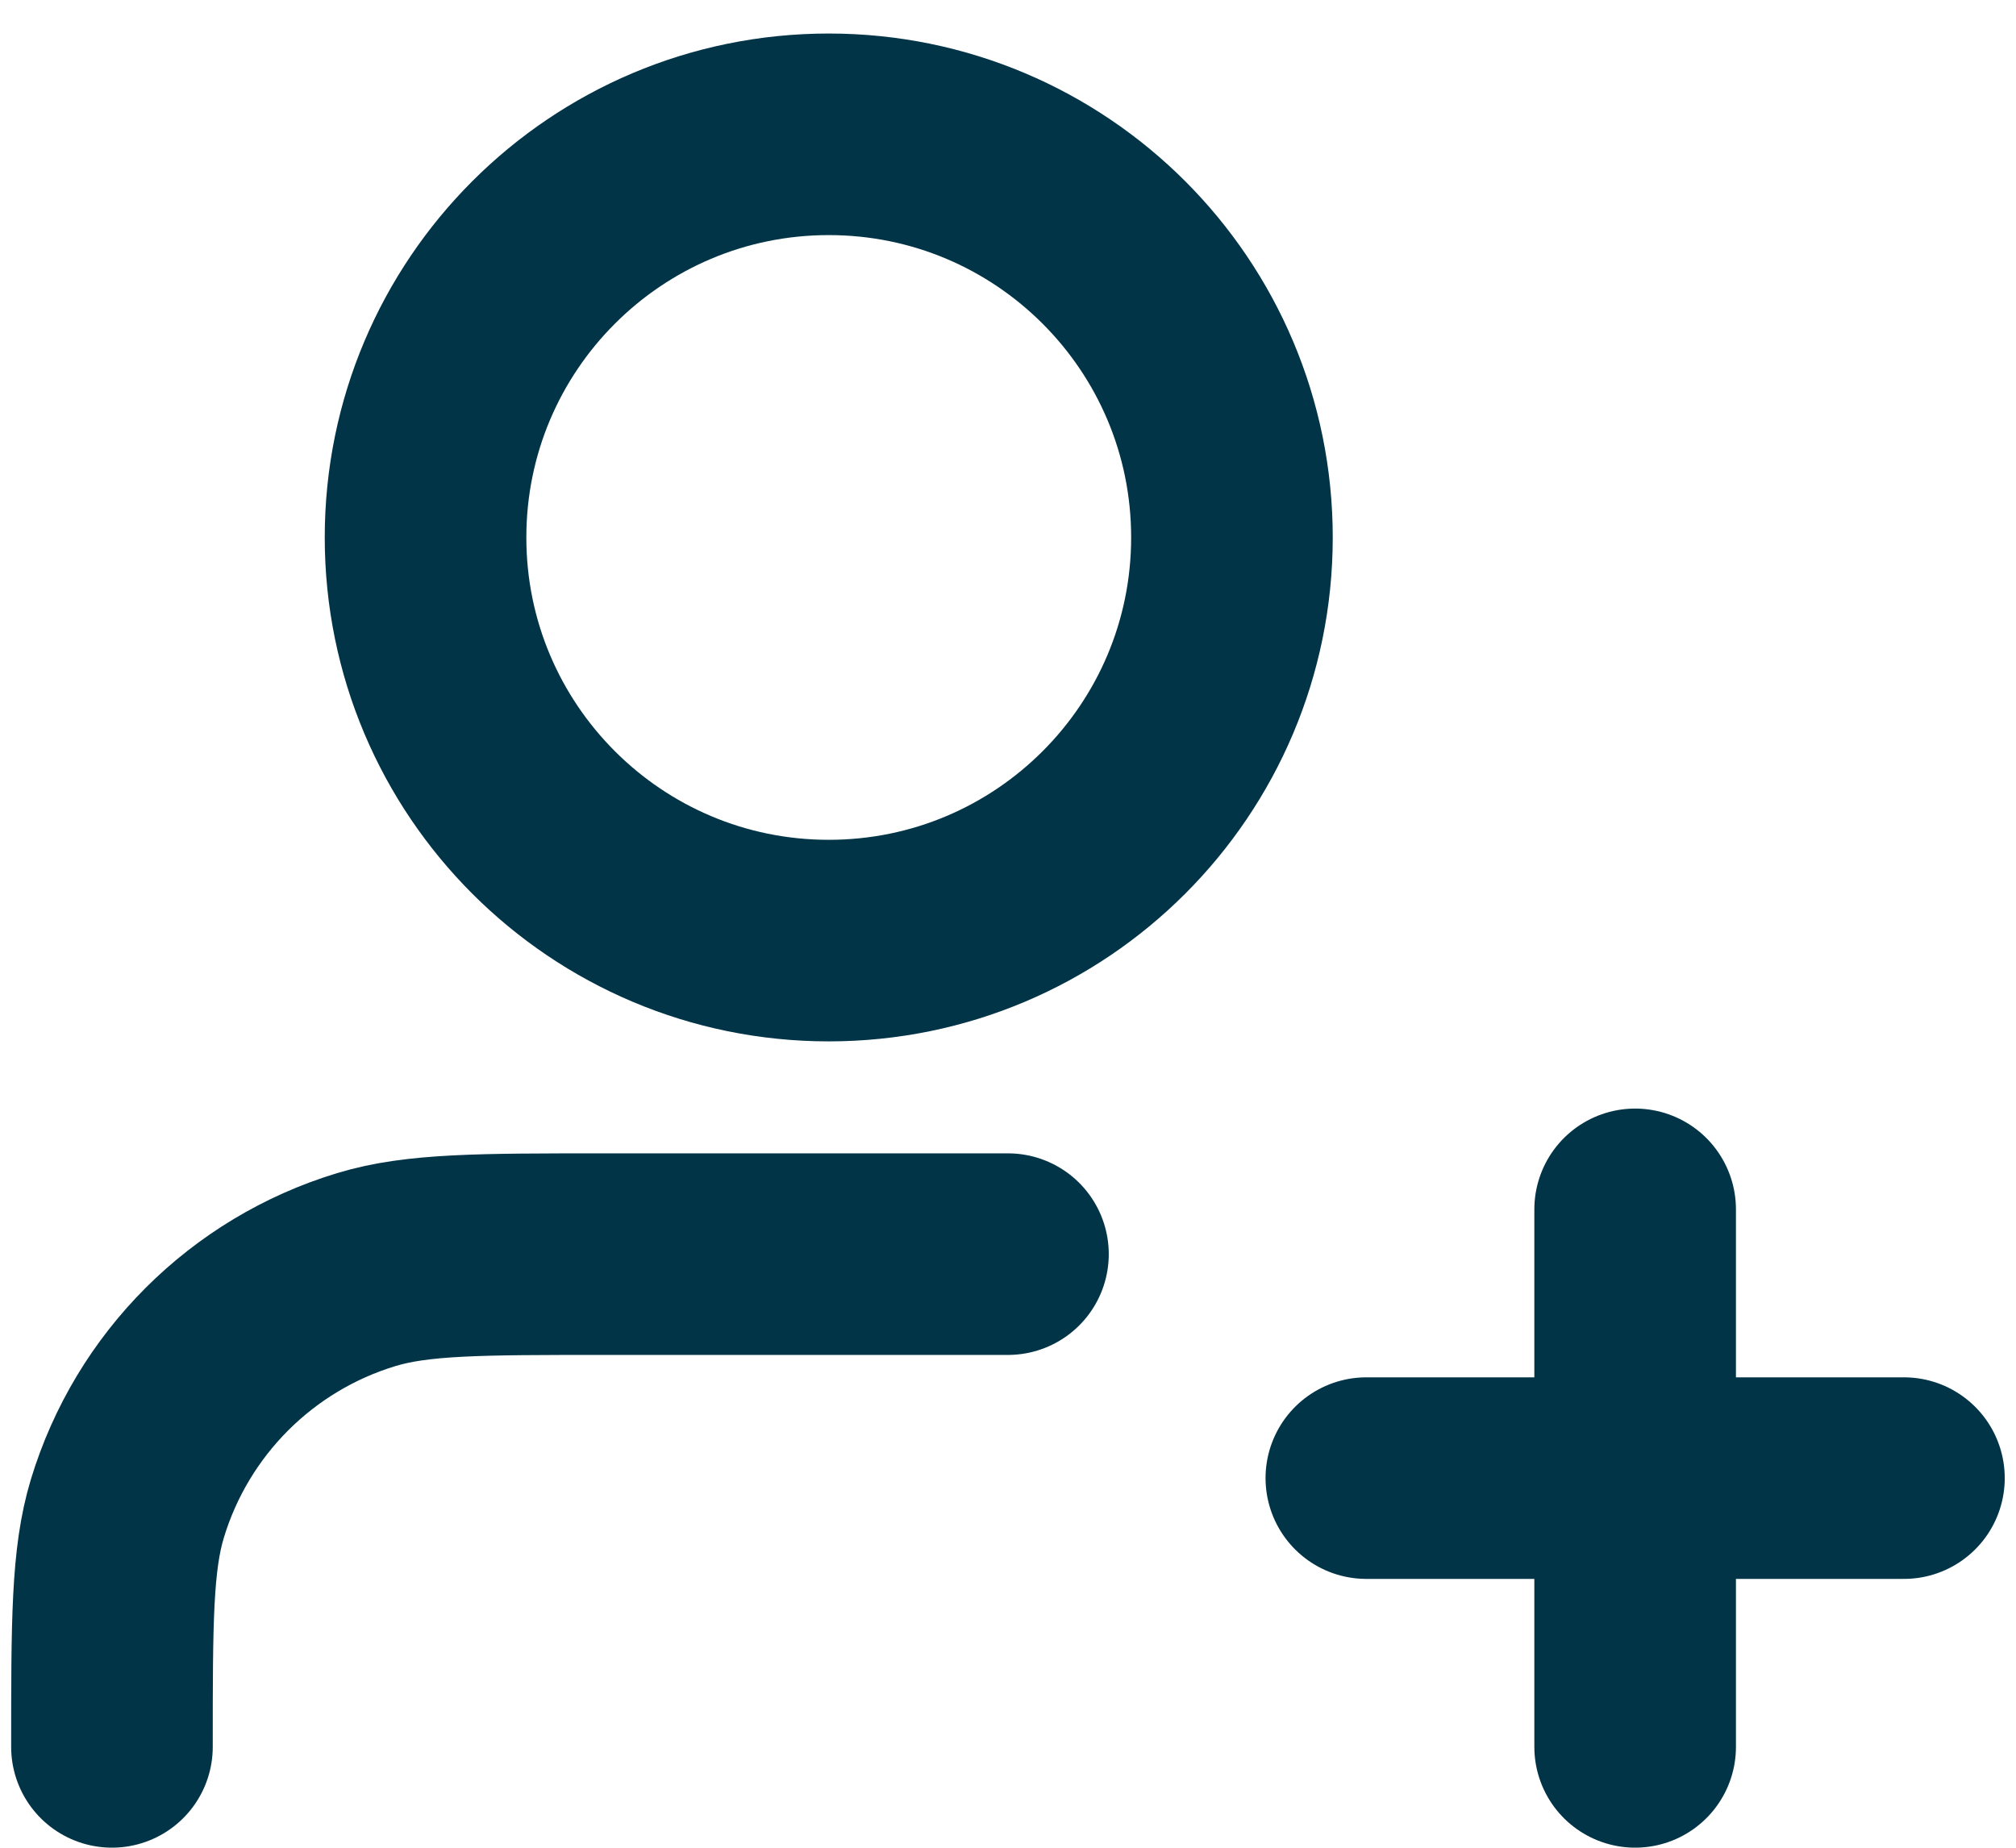 <svg width="60" height="55" viewBox="0 0 60 55" fill="none" xmlns="http://www.w3.org/2000/svg">
<path d="M29.999 37.331H17.999C14.277 37.331 12.416 37.331 10.902 37.791C7.493 38.825 4.825 41.493 3.791 44.902C3.332 46.416 3.332 48.276 3.332 51.998M48.665 51.998V35.998M40.665 43.998H56.665M36.665 15.998C36.665 22.625 31.293 27.998 24.665 27.998C18.038 27.998 12.665 22.625 12.665 15.998C12.665 9.371 18.038 3.998 24.665 3.998C31.293 3.998 36.665 9.371 36.665 15.998Z" stroke="#023448" stroke-width="6" stroke-linecap="round" stroke-linejoin="round"/>
</svg>
